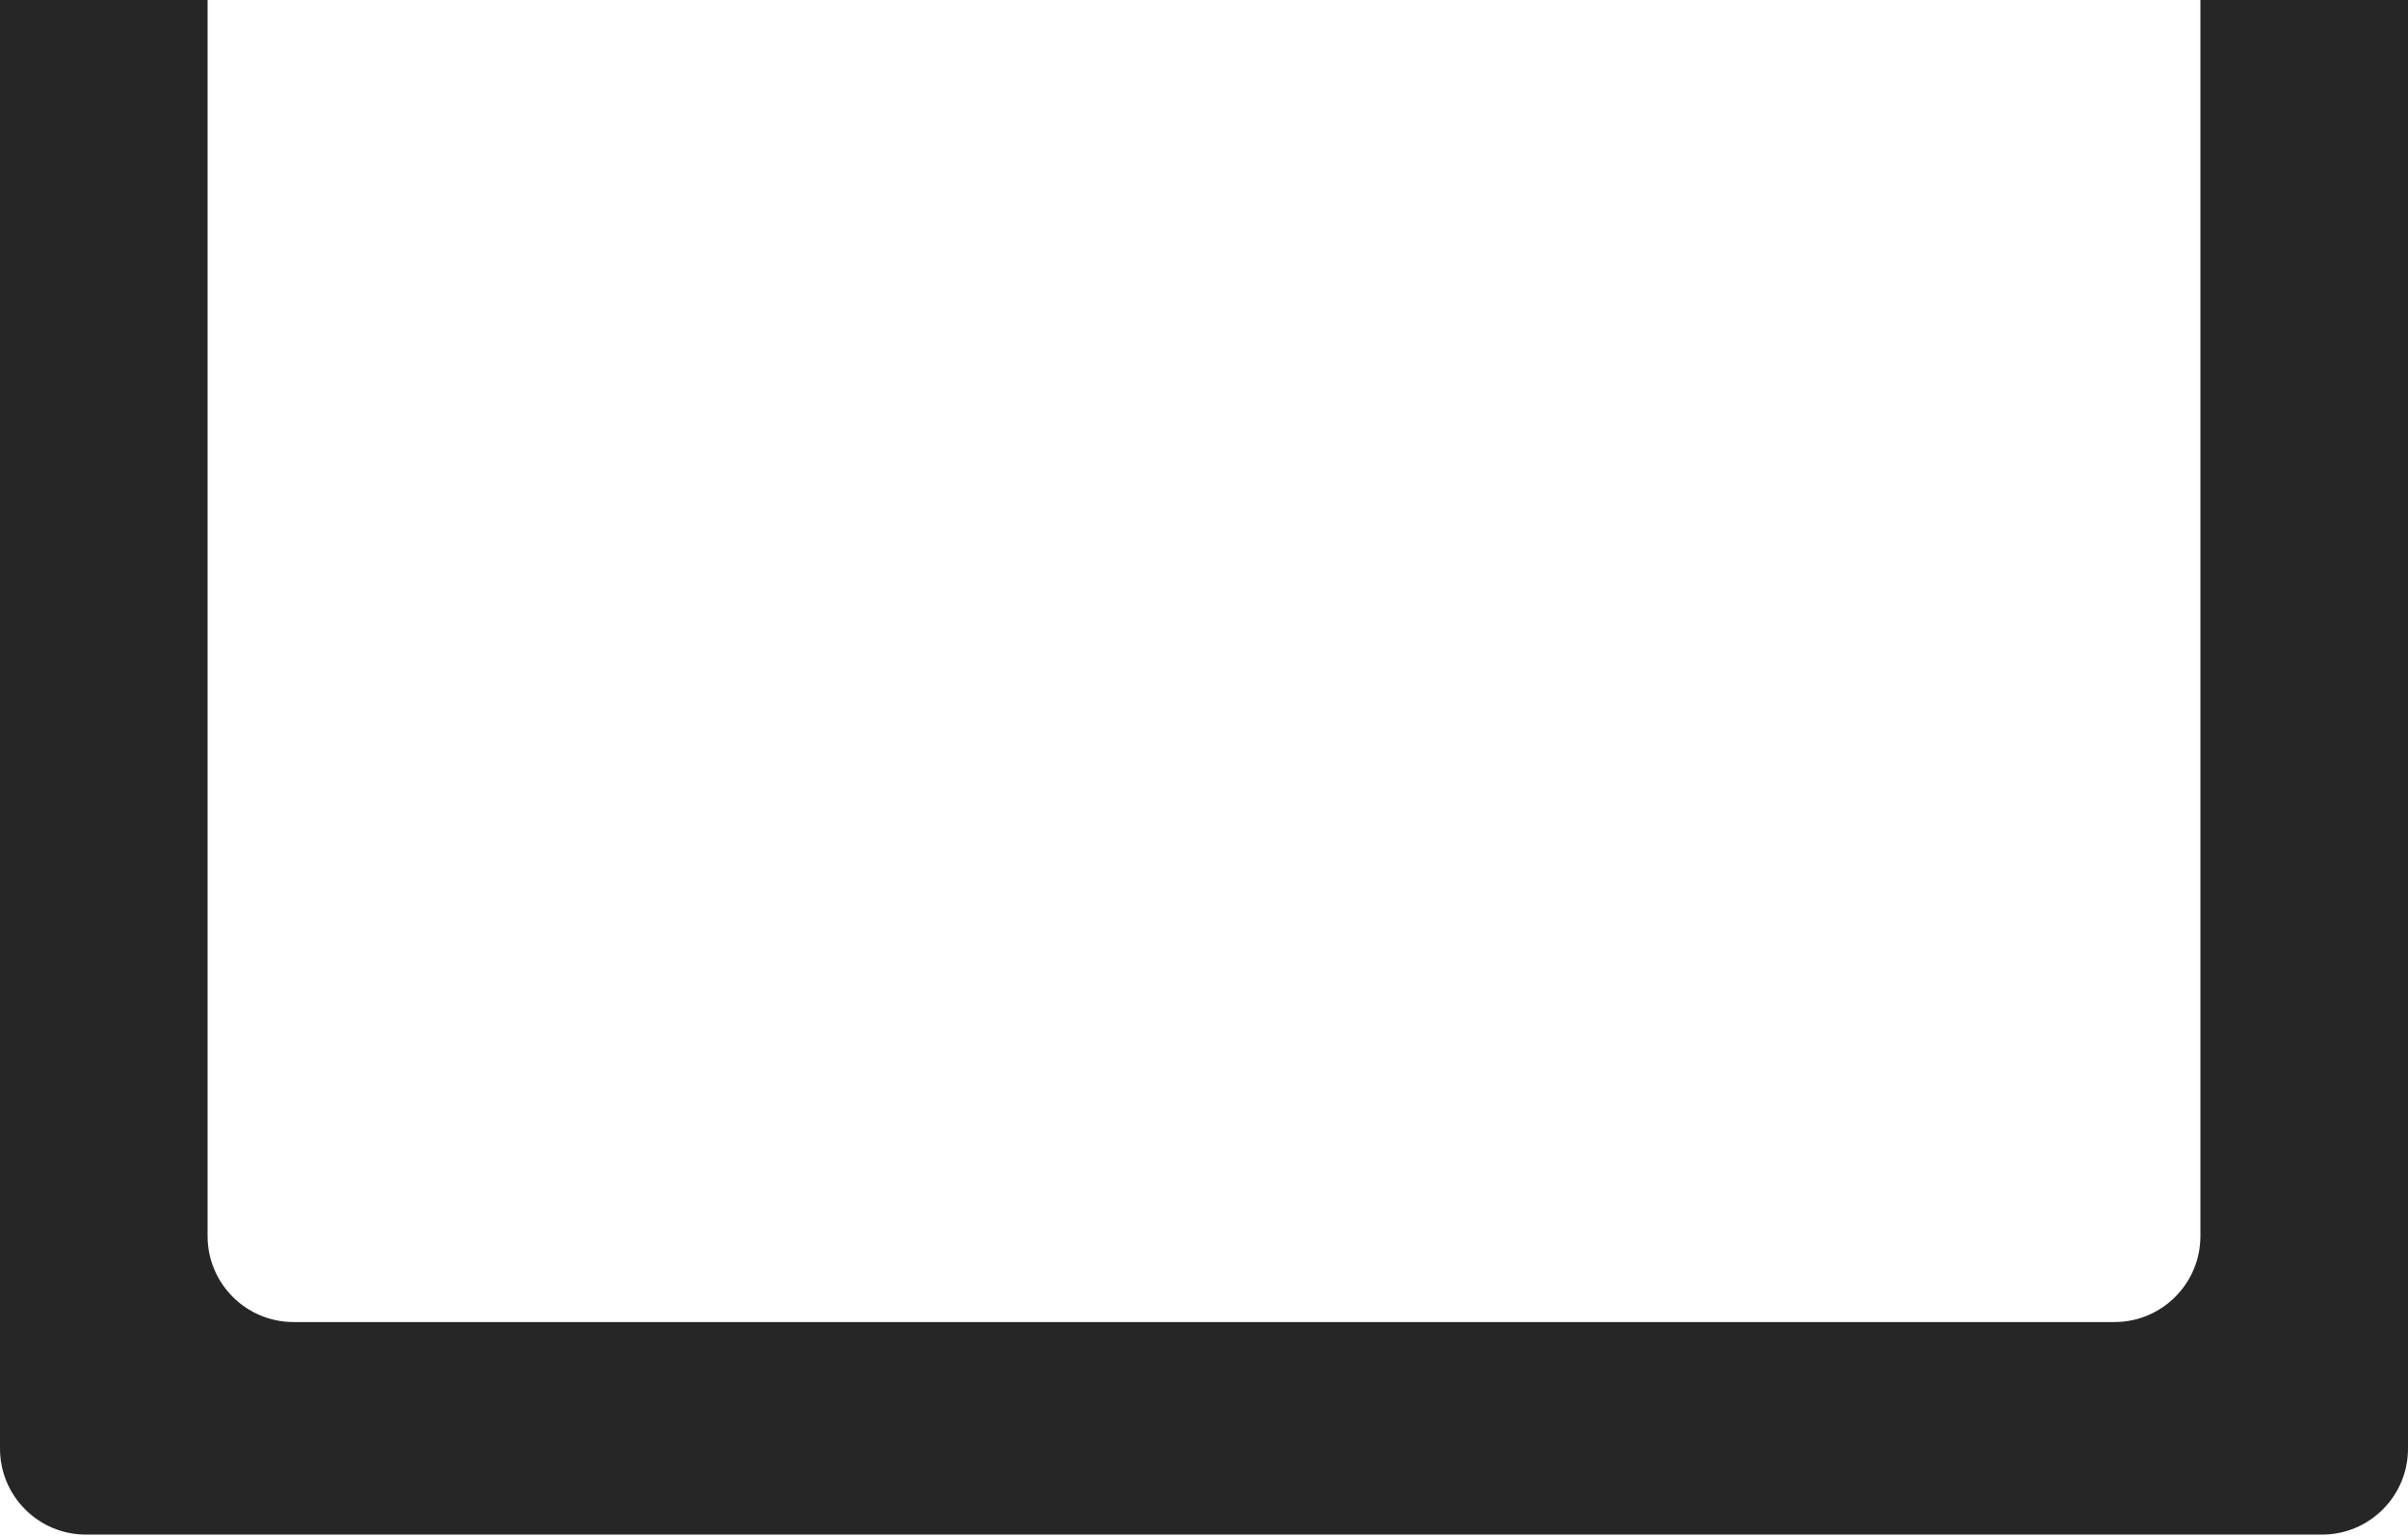 <?xml version="1.0" encoding="UTF-8"?> <svg xmlns="http://www.w3.org/2000/svg" width="1400" height="893" viewBox="0 0 1400 893" fill="none"> <path fill-rule="evenodd" clip-rule="evenodd" d="M120.689 0H0V842.388C0 870.002 22.386 892.388 50 892.388H1350C1377.61 892.388 1400 870.002 1400 842.388V0H1279.31V718.788C1279.31 746.403 1256.92 768.788 1229.31 768.788H170.689C143.075 768.788 120.689 746.403 120.689 718.788V0Z" fill="#262626"></path> </svg> 